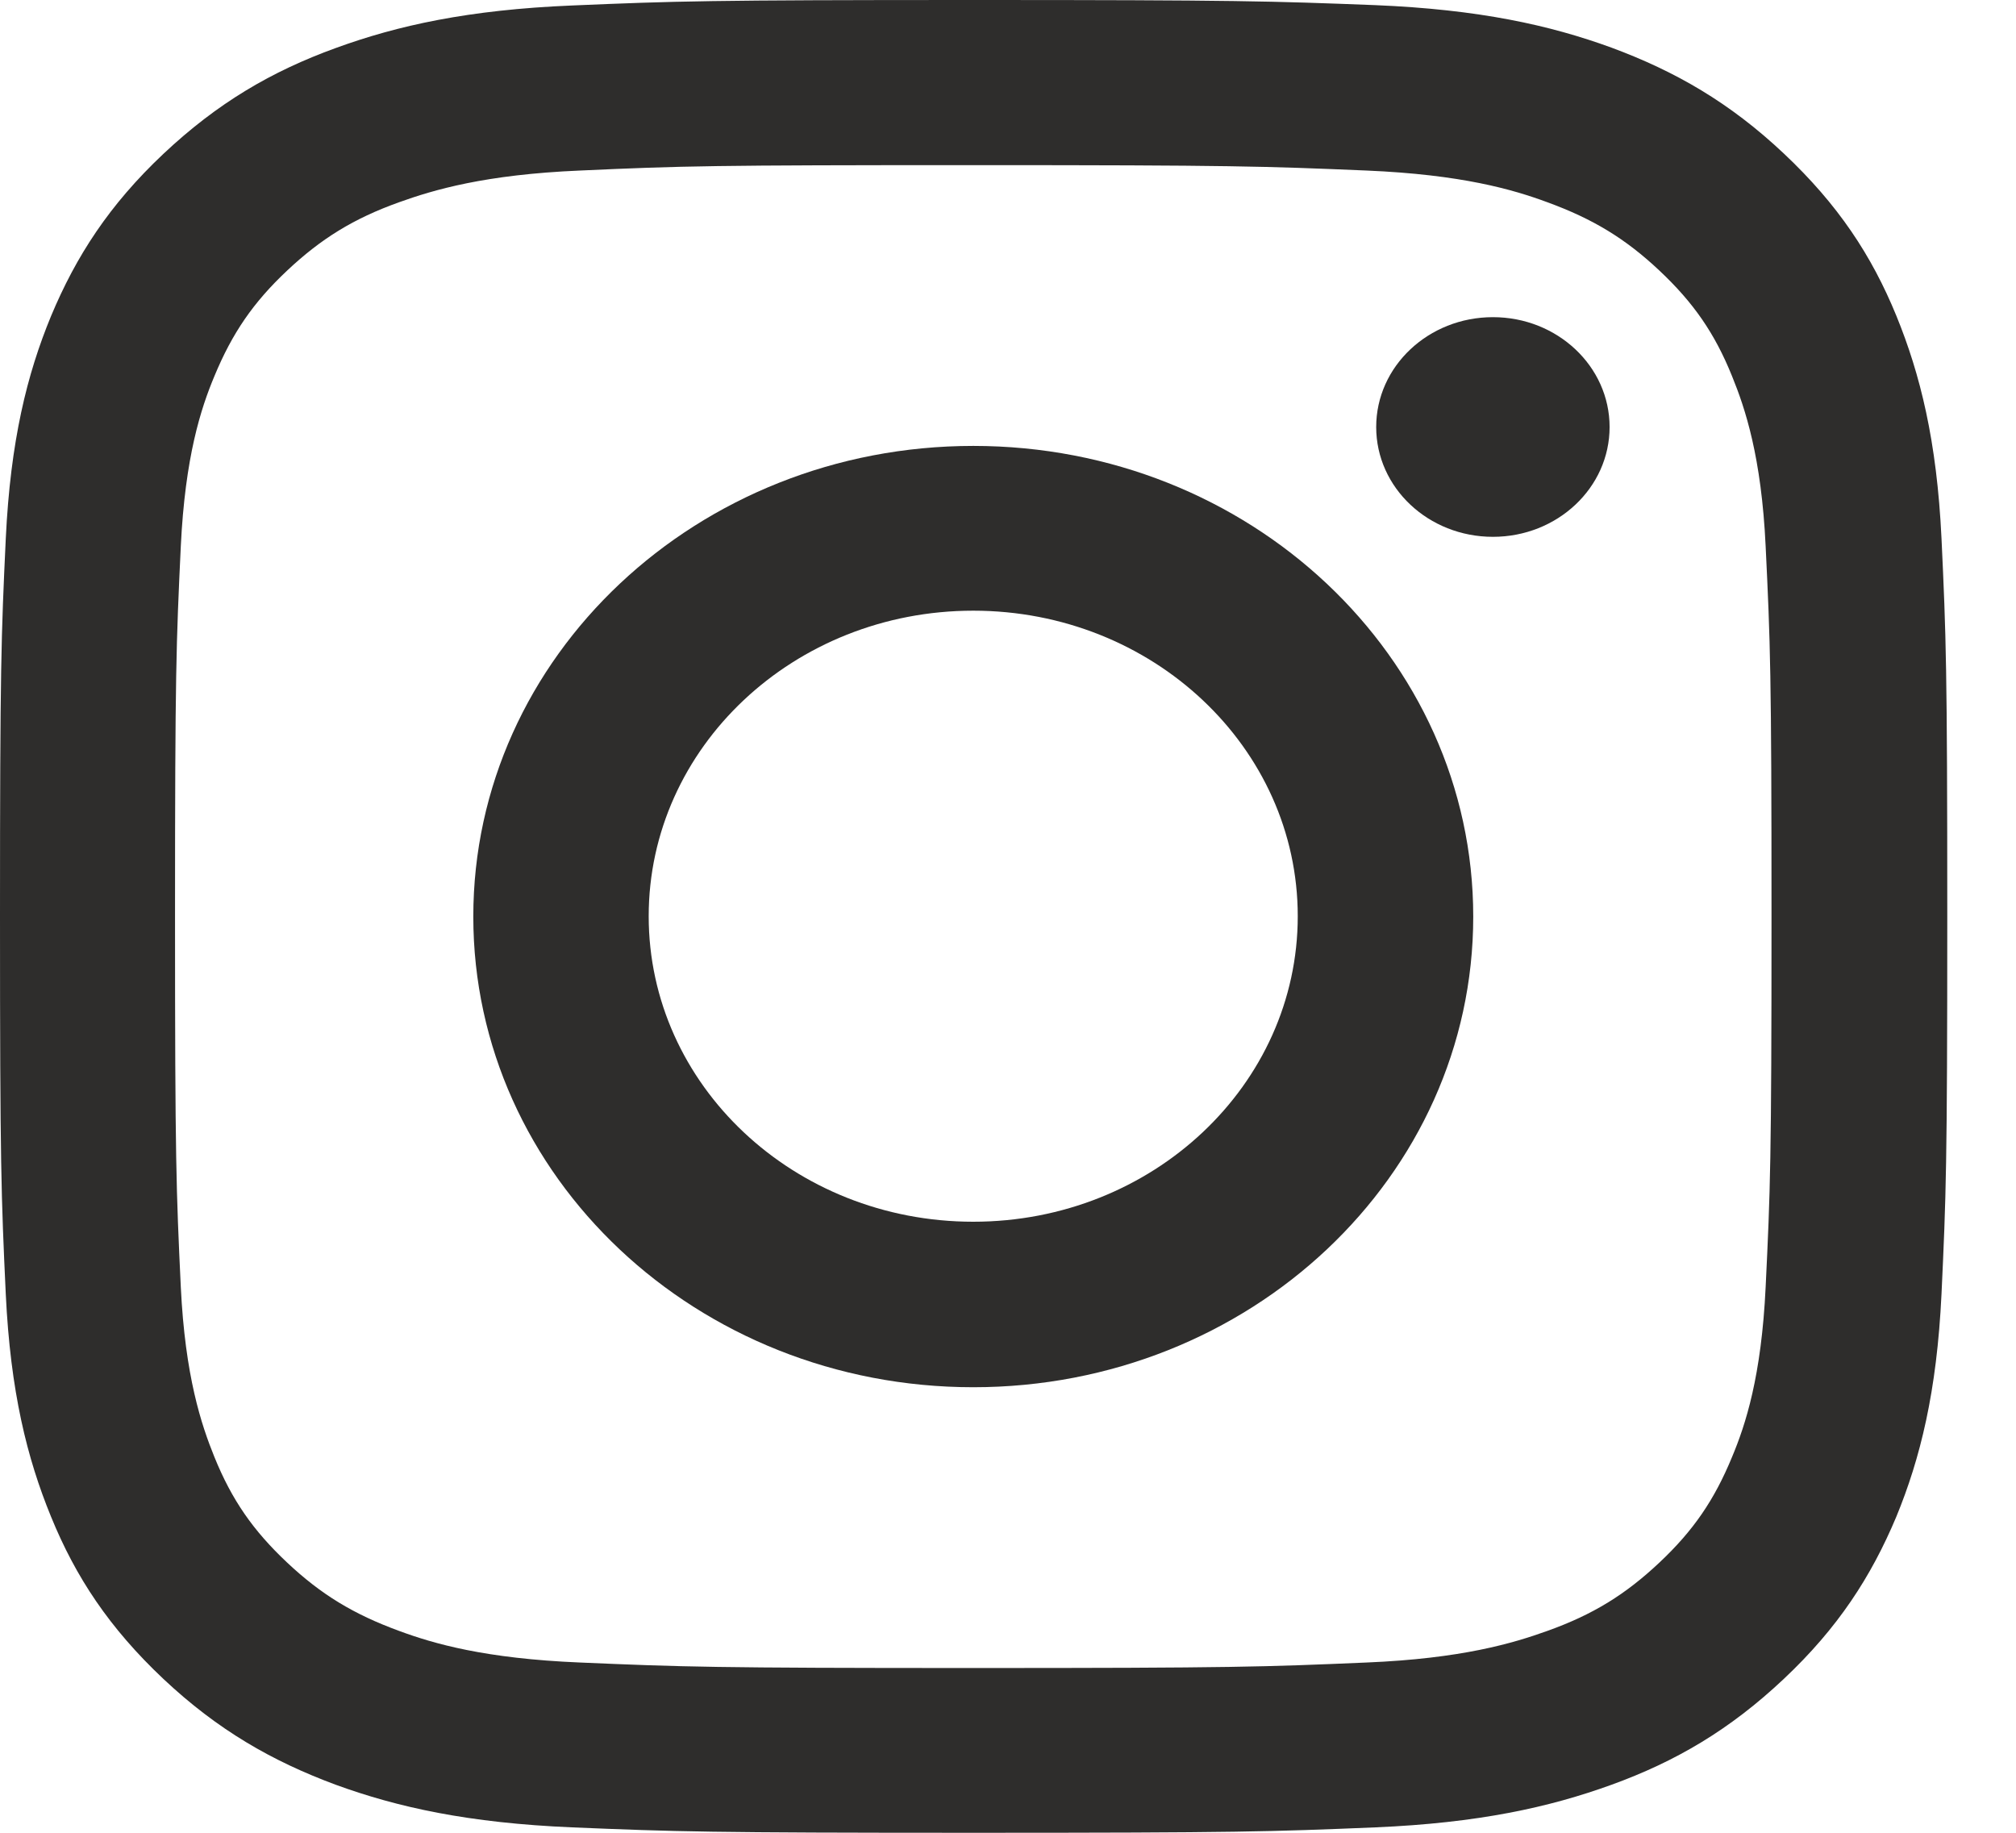 <svg width="22" height="20" viewBox="0 0 22 20" fill="none" xmlns="http://www.w3.org/2000/svg">
<path d="M10.621 1.802C13.458 1.802 13.791 1.814 14.913 1.861C15.95 1.905 16.511 2.068 16.886 2.207C17.384 2.389 17.738 2.604 18.109 2.953C18.48 3.302 18.712 3.636 18.901 4.104C19.045 4.457 19.222 4.985 19.268 5.962C19.319 7.017 19.332 7.331 19.332 10.002C19.332 12.673 19.319 12.987 19.268 14.043C19.222 15.019 19.049 15.547 18.901 15.9C18.708 16.368 18.48 16.702 18.109 17.051C17.738 17.4 17.384 17.619 16.886 17.797C16.511 17.932 15.95 18.099 14.913 18.142C13.791 18.19 13.458 18.202 10.621 18.202C7.783 18.202 7.45 18.19 6.329 18.142C5.291 18.099 4.731 17.936 4.355 17.797C3.858 17.615 3.504 17.4 3.133 17.051C2.762 16.702 2.53 16.368 2.34 15.9C2.197 15.547 2.02 15.019 1.973 14.043C1.923 12.987 1.91 12.673 1.91 10.002C1.91 7.331 1.923 7.017 1.973 5.962C2.02 4.985 2.192 4.457 2.34 4.104C2.534 3.636 2.762 3.302 3.133 2.953C3.504 2.604 3.858 2.385 4.355 2.207C4.731 2.072 5.291 1.905 6.329 1.861C7.45 1.81 7.787 1.802 10.621 1.802ZM10.621 0C7.737 0 7.374 0.012 6.24 0.06C5.11 0.107 4.339 0.278 3.664 0.524C2.964 0.778 2.374 1.123 1.783 1.679C1.193 2.235 0.831 2.794 0.557 3.449C0.295 4.084 0.114 4.81 0.063 5.878C0.013 6.942 0 7.283 0 9.998C0 12.713 0.013 13.054 0.063 14.122C0.114 15.186 0.295 15.912 0.557 16.551C0.826 17.21 1.193 17.765 1.783 18.321C2.374 18.877 2.968 19.218 3.664 19.476C4.339 19.722 5.11 19.893 6.244 19.941C7.378 19.988 7.737 20 10.625 20C13.513 20 13.871 19.988 15.006 19.941C16.136 19.893 16.907 19.722 17.586 19.476C18.286 19.222 18.876 18.877 19.466 18.321C20.057 17.765 20.419 17.206 20.694 16.551C20.955 15.916 21.136 15.19 21.187 14.122C21.237 13.054 21.25 12.717 21.25 9.998C21.25 7.279 21.237 6.942 21.187 5.874C21.136 4.81 20.955 4.084 20.694 3.445C20.424 2.786 20.057 2.231 19.466 1.675C18.876 1.119 18.282 0.778 17.586 0.52C16.912 0.274 16.14 0.103 15.006 0.056C13.867 0.012 13.505 0 10.621 0Z" fill="#2E2D2C"/>
<path d="M10.621 4.866C7.61 4.866 5.165 7.164 5.165 10.002C5.165 12.84 7.606 15.138 10.621 15.138C13.635 15.138 16.077 12.84 16.077 10.002C16.077 7.164 13.635 4.866 10.621 4.866ZM10.621 13.332C8.664 13.332 7.079 11.84 7.079 9.998C7.079 8.156 8.664 6.664 10.621 6.664C12.577 6.664 14.162 8.156 14.162 9.998C14.162 11.84 12.577 13.332 10.621 13.332Z" fill="#2E2D2C"/>
<path d="M16.292 5.858C16.995 5.858 17.565 5.322 17.565 4.66C17.565 3.998 16.995 3.461 16.292 3.461C15.588 3.461 15.018 3.998 15.018 4.66C15.018 5.322 15.588 5.858 16.292 5.858Z" fill="#2E2D2C"/>
</svg>
